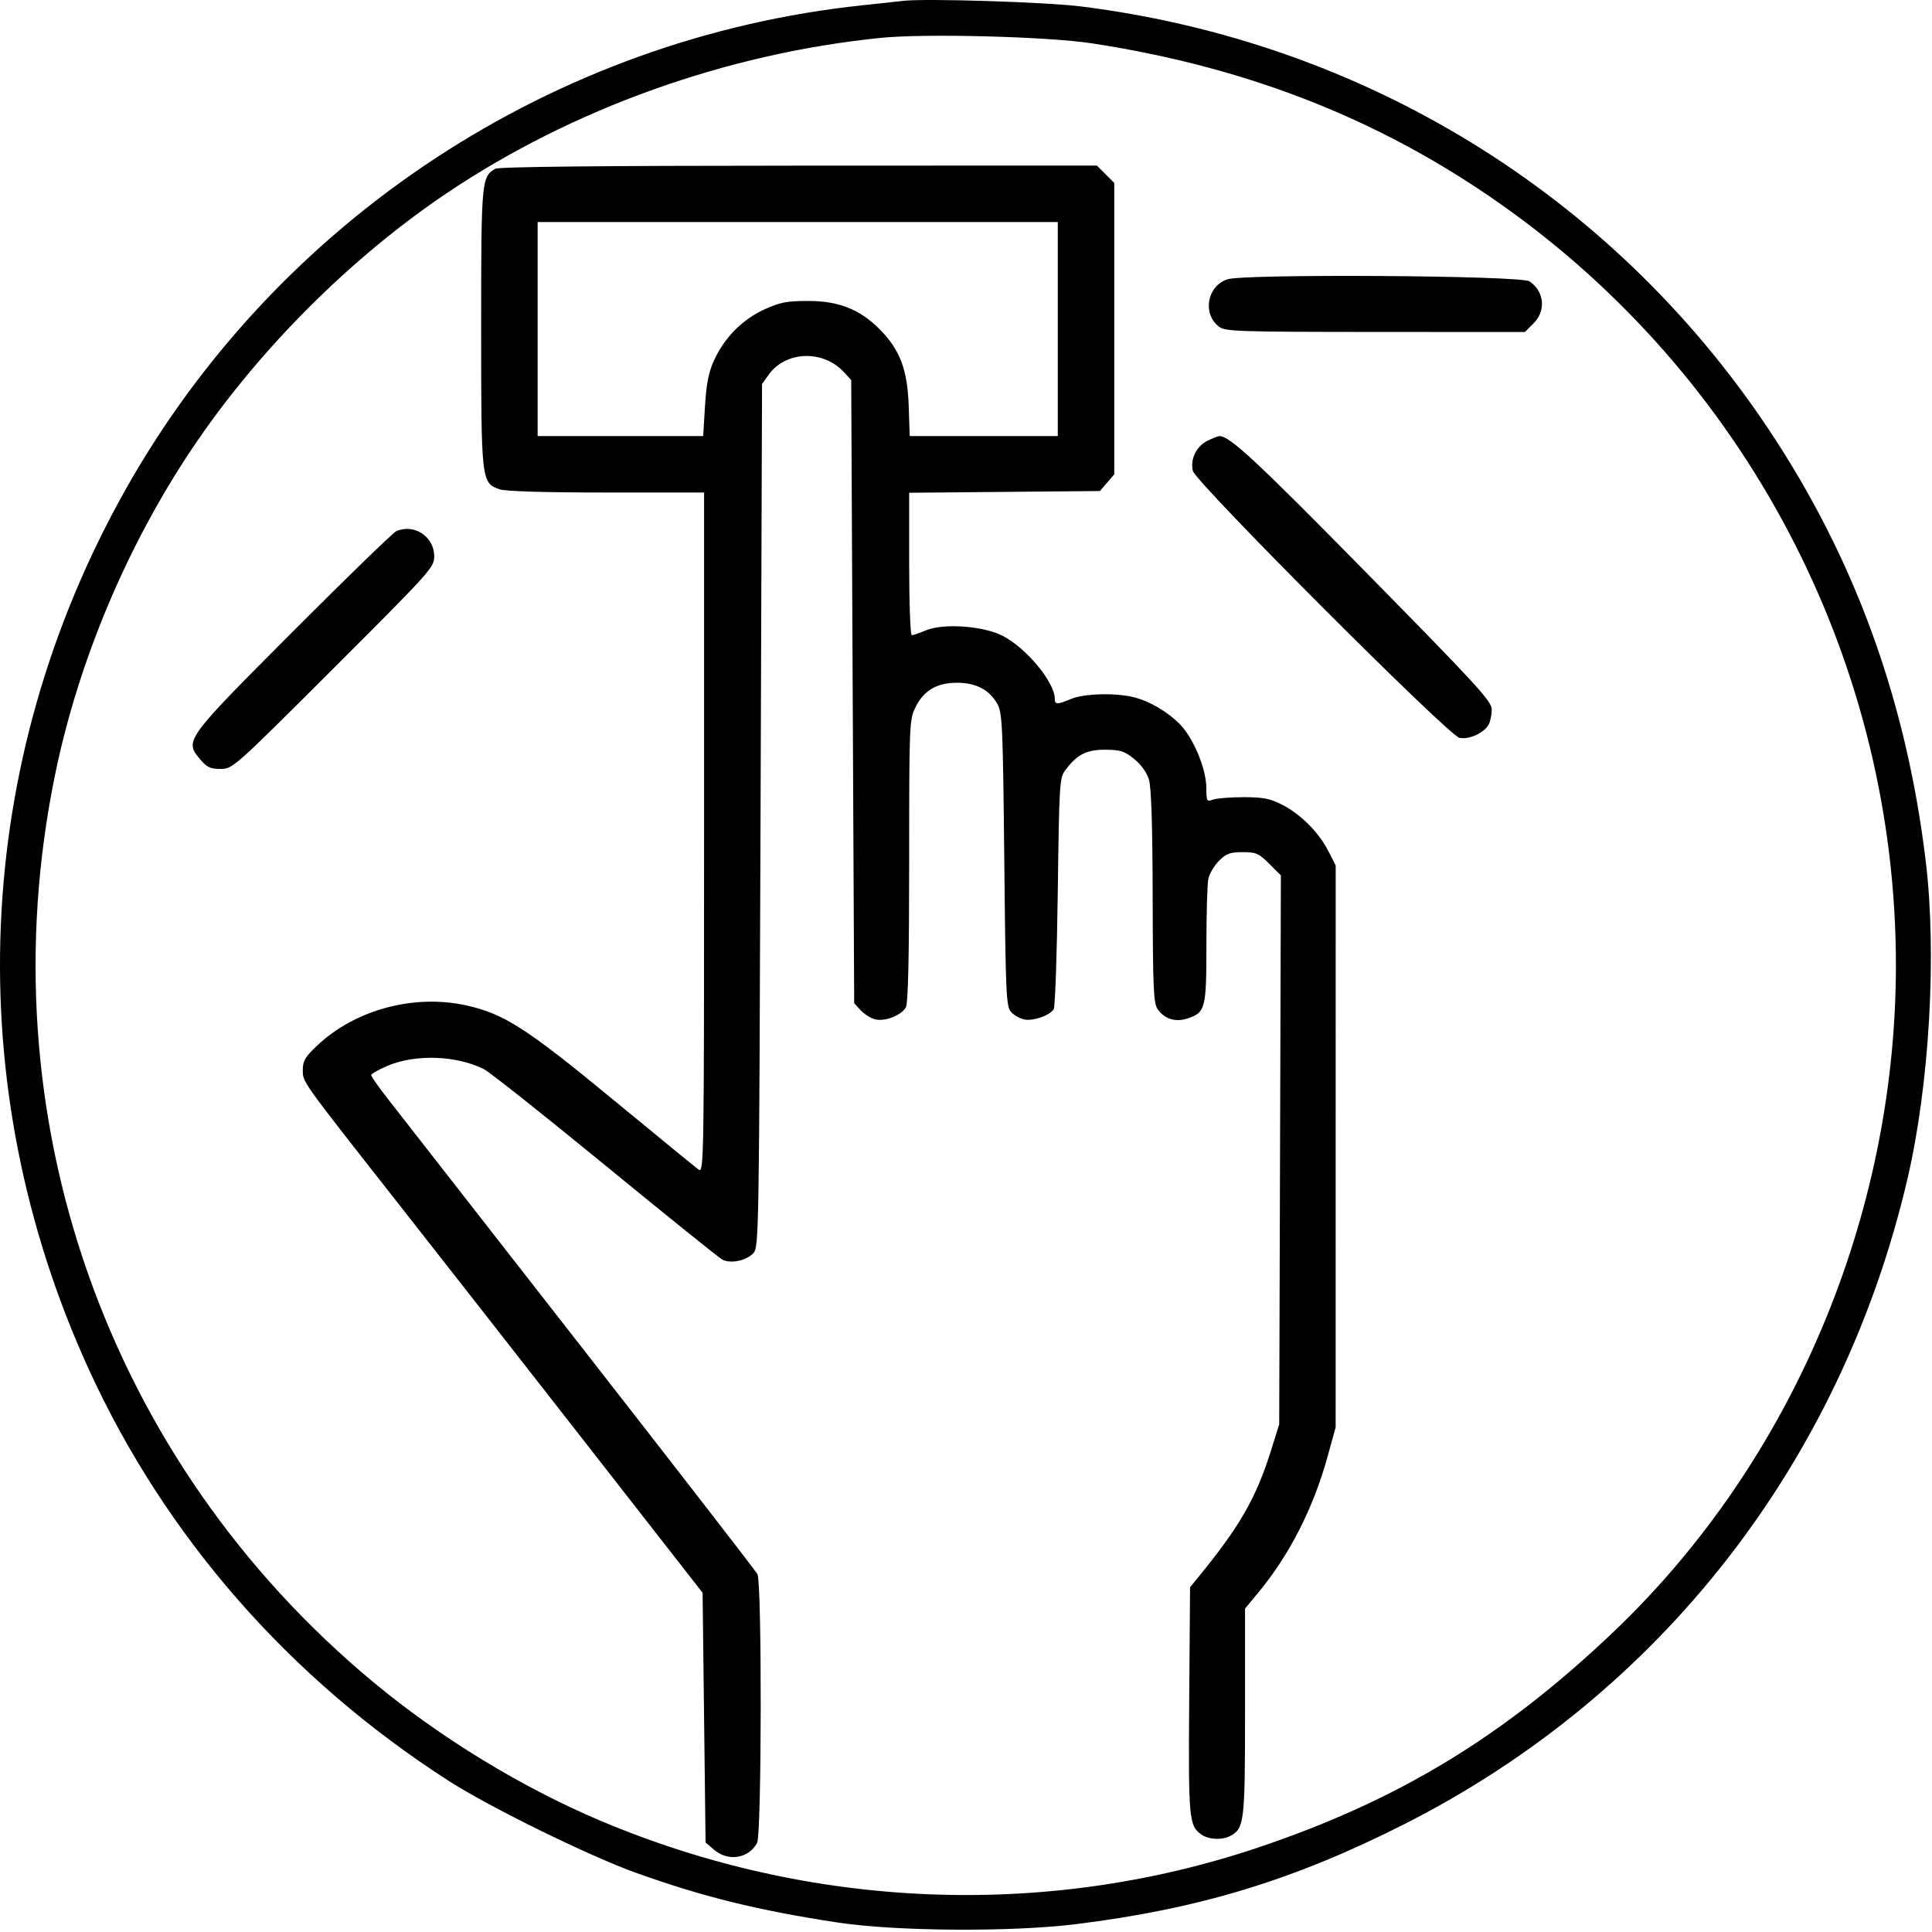 <?xml version="1.0" encoding="UTF-8"?> <svg xmlns="http://www.w3.org/2000/svg" width="650" height="650" viewBox="0 0 650 650" fill="none"> <path fill-rule="evenodd" clip-rule="evenodd" d="M303.88 0.29C301.955 0.519 295.88 1.18 290.38 1.757C186.455 12.666 93.416 73.764 42.248 164.701C-9.405 256.501 -13.918 365.078 29.939 460.83C55.681 517.031 97.36 564.684 150.88 599.105C164.7 607.992 198.147 624.414 214.008 630.098C236.593 638.193 254.947 642.713 281.88 646.815C301.374 649.783 340.145 650.053 361.88 647.371C403.333 642.256 435.312 632.531 472.38 613.765C558.538 570.147 619.402 492.134 641.727 396.701C649.133 365.045 651.67 321 647.891 289.701C641.335 235.403 623.85 187.477 594.717 143.952C542.057 65.276 458.761 14.122 363.88 2.188C351.983 0.691 311.306 -0.595 303.88 0.29ZM367.38 14.583C421.383 22.831 467.433 41.366 508.88 71.535C589.76 130.409 637.859 224.821 637.859 324.701C637.859 409.026 602.928 491.658 543.156 548.73C506.058 584.15 470.33 605.831 422.88 621.714C351.334 645.663 272.456 642.376 201.88 612.505C175.47 601.328 148.176 584.673 125.699 566.019C35.755 491.374 -4.991 375.324 18.509 260.728C26.313 222.67 42.586 183.885 64.493 151.128C86.54 118.161 117.658 86.935 150.38 64.94C192.704 36.492 244.475 17.98 296.38 12.736C311.332 11.226 352.389 12.294 367.38 14.583ZM166.63 56.781C161.994 59.481 161.88 60.768 161.88 110.25C161.88 161.975 161.938 162.48 168.11 164.631C170.048 165.307 183.282 165.701 204.029 165.701H236.88V280.258C236.88 390.846 236.817 394.769 235.06 393.508C234.059 392.789 221.238 382.301 206.568 370.201C176.993 345.806 169.455 340.979 156.605 338.202C139.108 334.422 119.546 339.717 106.8 351.684C102.699 355.534 101.88 356.893 101.88 359.852C101.88 364.165 100.866 362.741 133.563 404.362C147.762 422.437 176.705 459.421 197.88 486.549L236.38 535.872L236.88 577.874L237.38 619.876L240.186 622.289C244.969 626.401 251.893 625.318 254.717 620.017C256.269 617.102 256.373 532.491 254.828 529.604C254.249 528.522 227.174 493.564 194.661 451.919C162.149 410.274 133.147 373.117 130.214 369.349C127.28 365.58 124.88 362.148 124.88 361.722C124.88 361.296 127.243 359.927 130.13 358.68C139.645 354.571 153.592 355.028 162.88 359.753C164.805 360.732 183.158 375.289 203.665 392.101C224.172 408.913 241.882 423.167 243.02 423.776C245.806 425.267 251.173 424.139 253.493 421.577C255.319 419.559 255.396 414.82 255.88 274.346L256.38 129.201L258.61 126.074C264.327 118.06 276.911 117.601 283.88 125.152L286.38 127.861L286.88 232.701L287.38 337.541L289.709 340.019C290.99 341.383 293.24 342.728 294.709 343.009C298.101 343.657 303.395 341.476 304.8 338.851C305.53 337.487 305.88 321.517 305.88 289.582C305.88 243.837 305.946 242.196 307.951 238.054C310.724 232.327 315.143 229.7 321.998 229.705C328.423 229.709 332.967 232.119 335.581 236.907C337.223 239.913 337.424 244.494 337.88 289.347C338.344 334.962 338.51 338.638 340.19 340.492C341.185 341.591 343.21 342.722 344.69 343.005C347.674 343.575 353.157 341.648 354.508 339.553C354.988 338.809 355.605 321.021 355.88 300.022C356.359 263.434 356.466 261.729 358.442 259.084C362.38 253.813 365.554 252.198 371.906 252.235C376.945 252.265 378.318 252.706 381.578 255.344C383.936 257.253 385.823 259.895 386.552 262.31C387.349 264.952 387.751 277.608 387.803 301.728C387.87 332.602 388.09 337.555 389.481 339.542C391.795 342.846 395.48 343.988 399.521 342.654C405.548 340.665 405.88 339.382 405.88 318.103C405.88 307.57 406.167 297.518 406.517 295.766C406.867 294.014 408.477 291.258 410.094 289.641C412.57 287.165 413.83 286.701 418.075 286.701C422.603 286.701 423.513 287.098 427.028 290.613L430.94 294.526L430.657 386.863L430.375 479.201L427.617 488C422.601 504.01 417.149 513.51 403.166 530.608L400.38 534.014L400.095 572.066C399.796 612.038 400.001 614.271 404.24 617.241C406.67 618.942 411.186 619.143 413.935 617.671C418.627 615.16 418.88 613.028 418.88 575.994V541.187L423.429 535.694C433.897 523.054 441.899 507.297 446.7 489.871L449.364 480.201L449.372 385.701L449.38 291.201L446.88 286.287C443.691 280.019 437.562 273.89 431.294 270.701C427.267 268.652 424.936 268.201 418.38 268.201C413.98 268.201 409.368 268.569 408.13 269.018C405.997 269.793 405.879 269.586 405.856 265.018C405.829 259.499 402.53 250.731 398.484 245.426C395.065 240.943 387.823 236.254 381.88 234.673C375.701 233.03 364.852 233.268 360.359 235.145C355.707 237.089 354.88 237.092 354.88 235.161C354.88 229.588 345.41 218.104 337.38 213.94C330.868 210.562 317.443 209.603 311.492 212.09C309.371 212.976 307.241 213.701 306.758 213.701C306.275 213.701 305.88 202.919 305.88 189.741V165.781L337.968 165.491L370.055 165.201L372.468 162.395L374.88 159.589V110.568V61.547L371.957 58.624L369.034 55.701L268.707 55.731C202.423 55.751 167.786 56.108 166.63 56.781ZM355.88 110.701V146.701H330.971H306.062L305.718 136.451C305.311 124.324 302.72 117.541 295.88 110.701C289.223 104.044 282.106 101.242 271.88 101.253C264.669 101.261 262.433 101.695 257.133 104.117C249.754 107.489 243.746 113.568 240.253 121.197C238.401 125.244 237.657 128.991 237.192 136.622L236.578 146.701H208.729H180.88V110.701V74.701H268.38H355.88V110.701ZM412.88 93.984C406.07 96.352 404.479 105.575 410.131 109.925C412.194 111.514 416.535 111.658 462.707 111.679L513.034 111.701L515.957 108.778C520.214 104.521 519.566 97.97 514.559 94.647C511.588 92.676 418.392 92.068 412.88 93.984ZM406.217 148.307C402.497 150.141 400.378 154.532 401.329 158.432C402.28 162.326 487.242 247.402 491.006 248.229C494.196 248.929 499.33 246.597 500.85 243.756C501.417 242.698 501.88 240.426 501.88 238.708C501.88 235.936 497.118 230.74 459.677 192.66C422.503 154.851 413.656 146.632 410.229 146.724C409.762 146.736 407.957 147.449 406.217 148.307ZM133.38 178.683C132.28 179.153 116.63 194.327 98.602 212.403C62.109 248.993 62.007 249.133 67.37 255.506C69.594 258.15 70.77 258.701 74.189 258.701C78.281 258.701 78.636 258.385 112.2 224.863C145.066 192.038 146.08 190.909 146.08 187.147C146.08 180.553 139.407 176.106 133.38 178.683Z" fill="black"></path> </svg> 